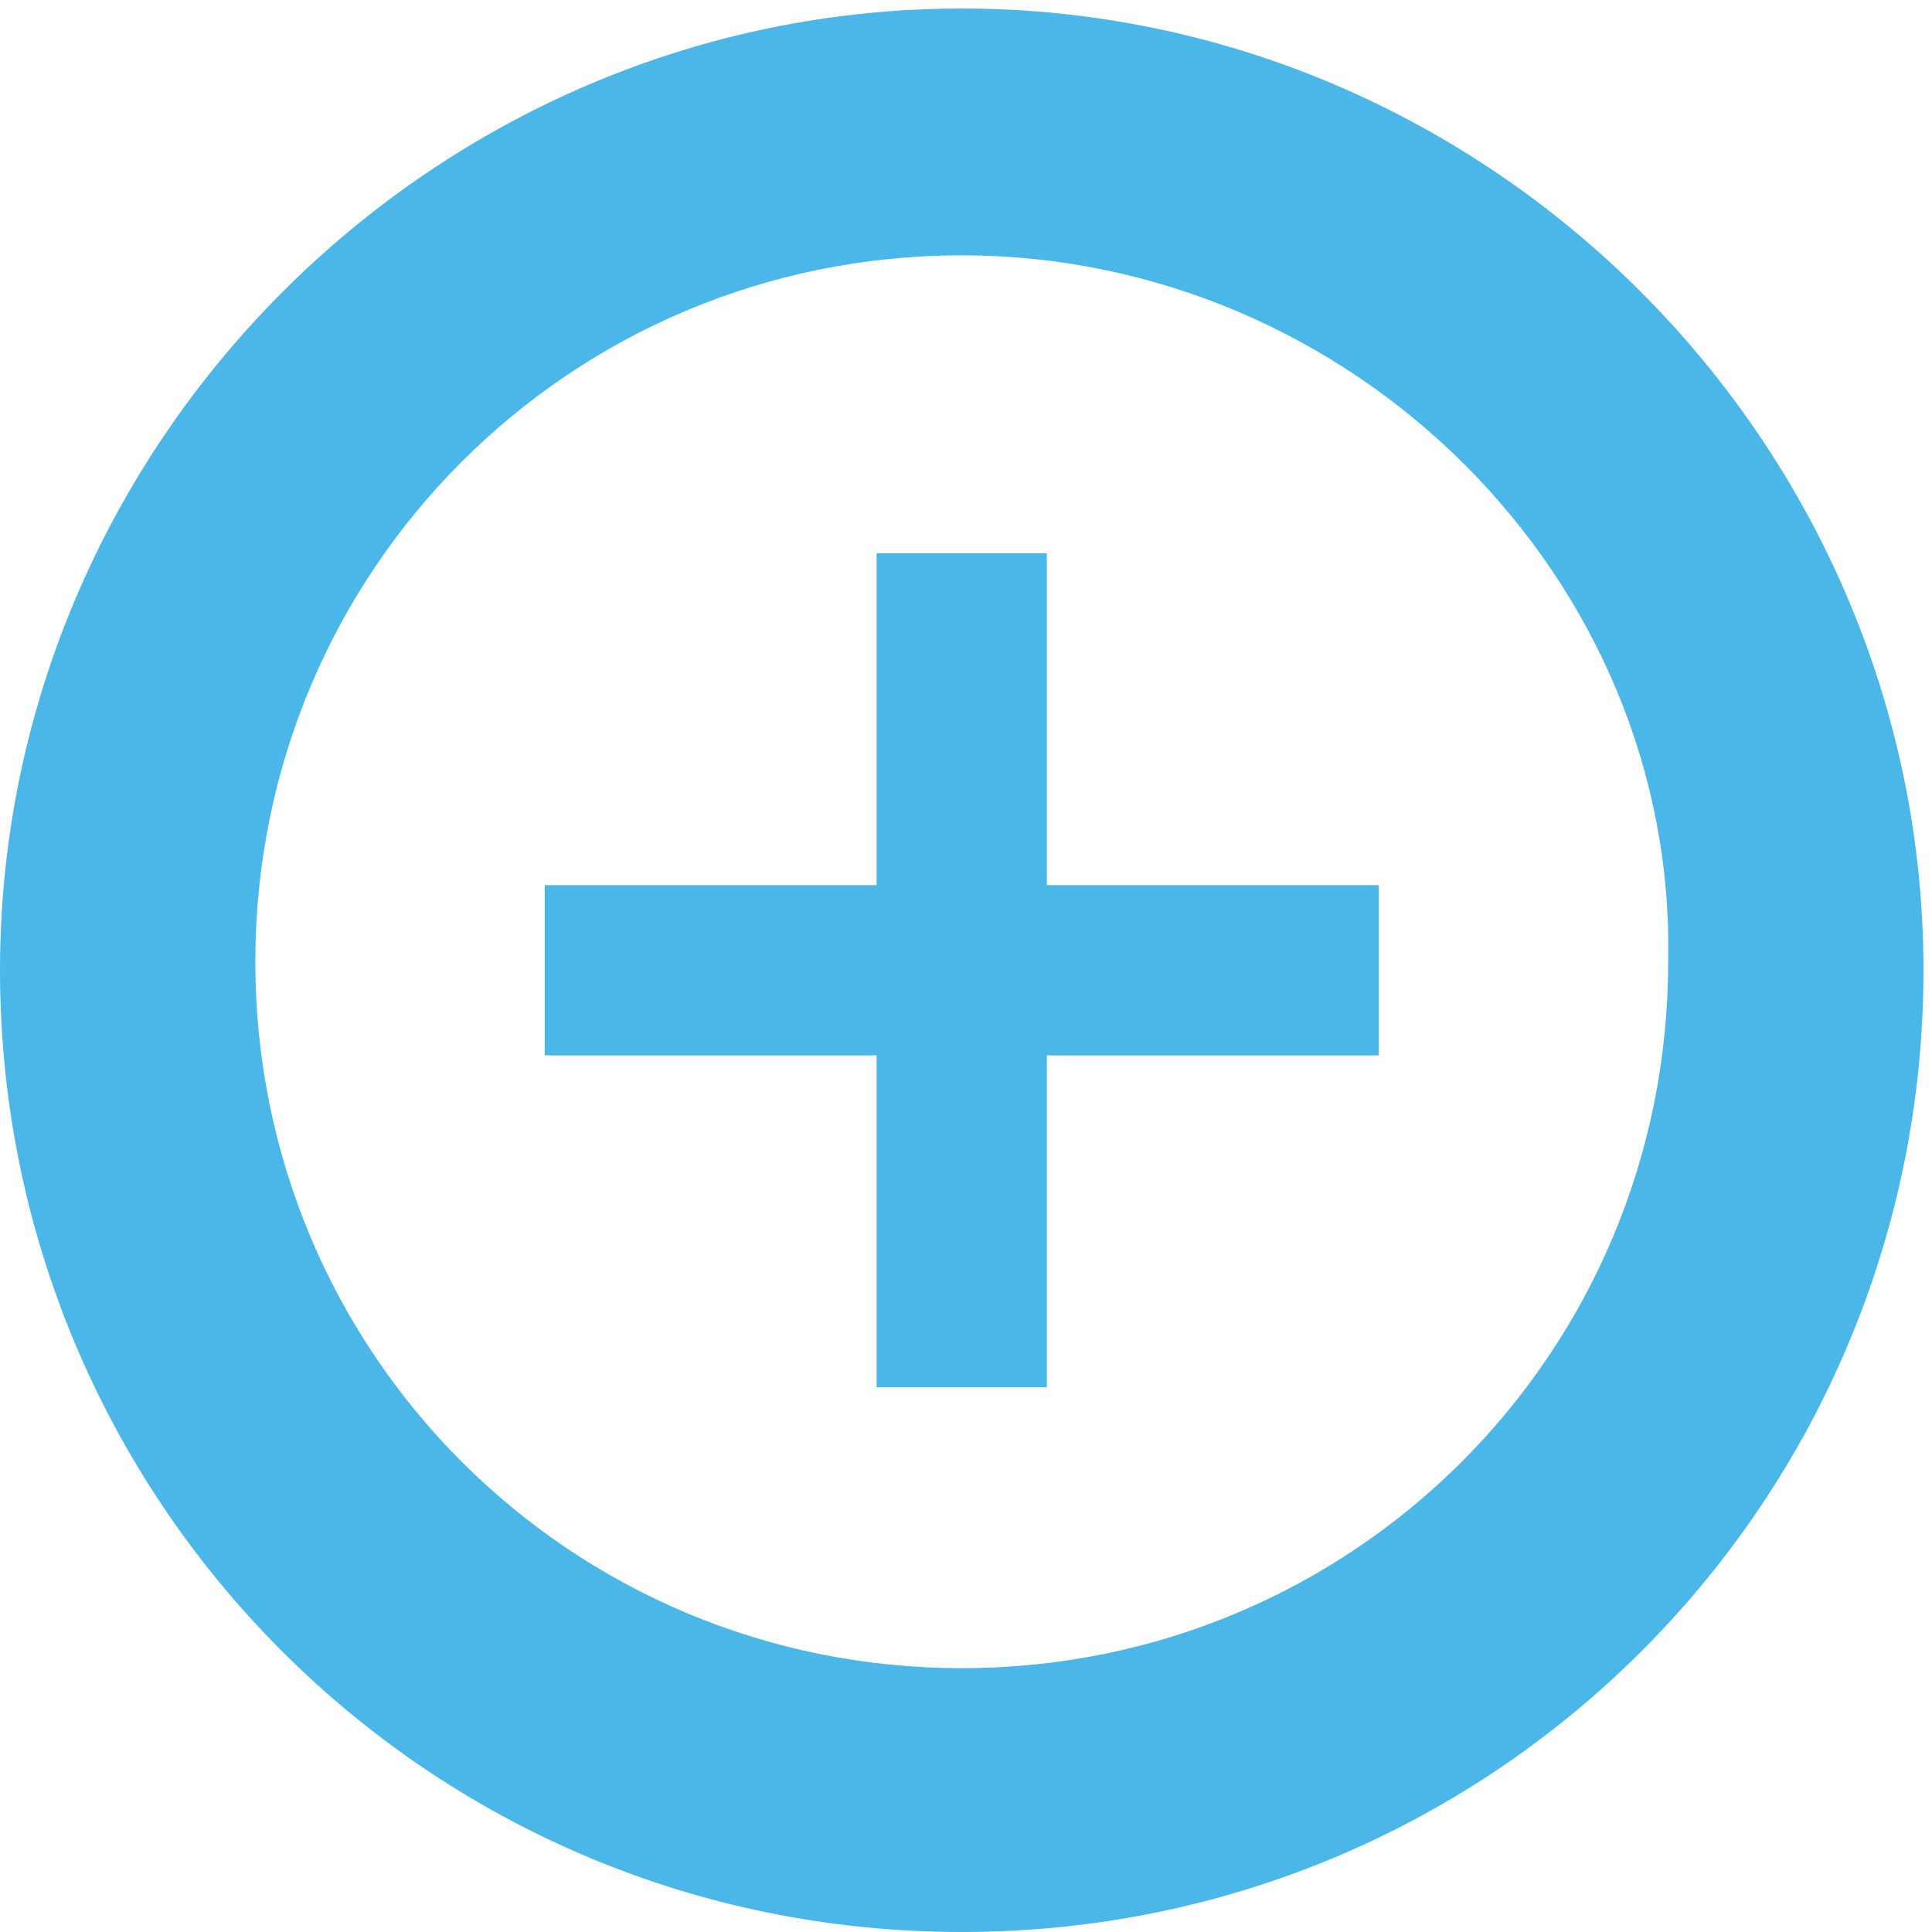 <?xml version="1.0" encoding="utf-8"?>
<!-- Generator: Adobe Illustrator 19.0.1, SVG Export Plug-In . SVG Version: 6.00 Build 0)  -->
<svg version="1.1" id="Layer_1" xmlns="http://www.w3.org/2000/svg" xmlns:xlink="http://www.w3.org/1999/xlink" x="0px" y="0px"
	 width="22.7px" height="22.7px" viewBox="-294 385.3 22.7 22.7" style="enable-background:new -294 385.3 22.7 22.7;"
	 xml:space="preserve">
<style type="text/css">
	.st0{fill:#4BB7E8;}
</style>
<path class="st0" d="M-282.7,408c-6.3,0-11.3-5.1-11.3-11.3s5.1-11.3,11.3-11.3s11.3,5.1,11.3,11.3
	C-271.4,402.9-276.4,408-282.7,408z M-282.7,388.3c-4.6,0-8.3,3.7-8.3,8.3c0,4.6,3.7,8.3,8.3,8.3c4.6,0,8.3-3.7,8.3-8.3l0,0
	C-274.3,392.1-278.1,388.3-282.7,388.3z"/>
<rect x="-283.7" y="391.8" class="st0" width="2" height="9.8"/>
<rect x="-287.6" y="395.7" class="st0" width="9.8" height="2"/>
</svg>
